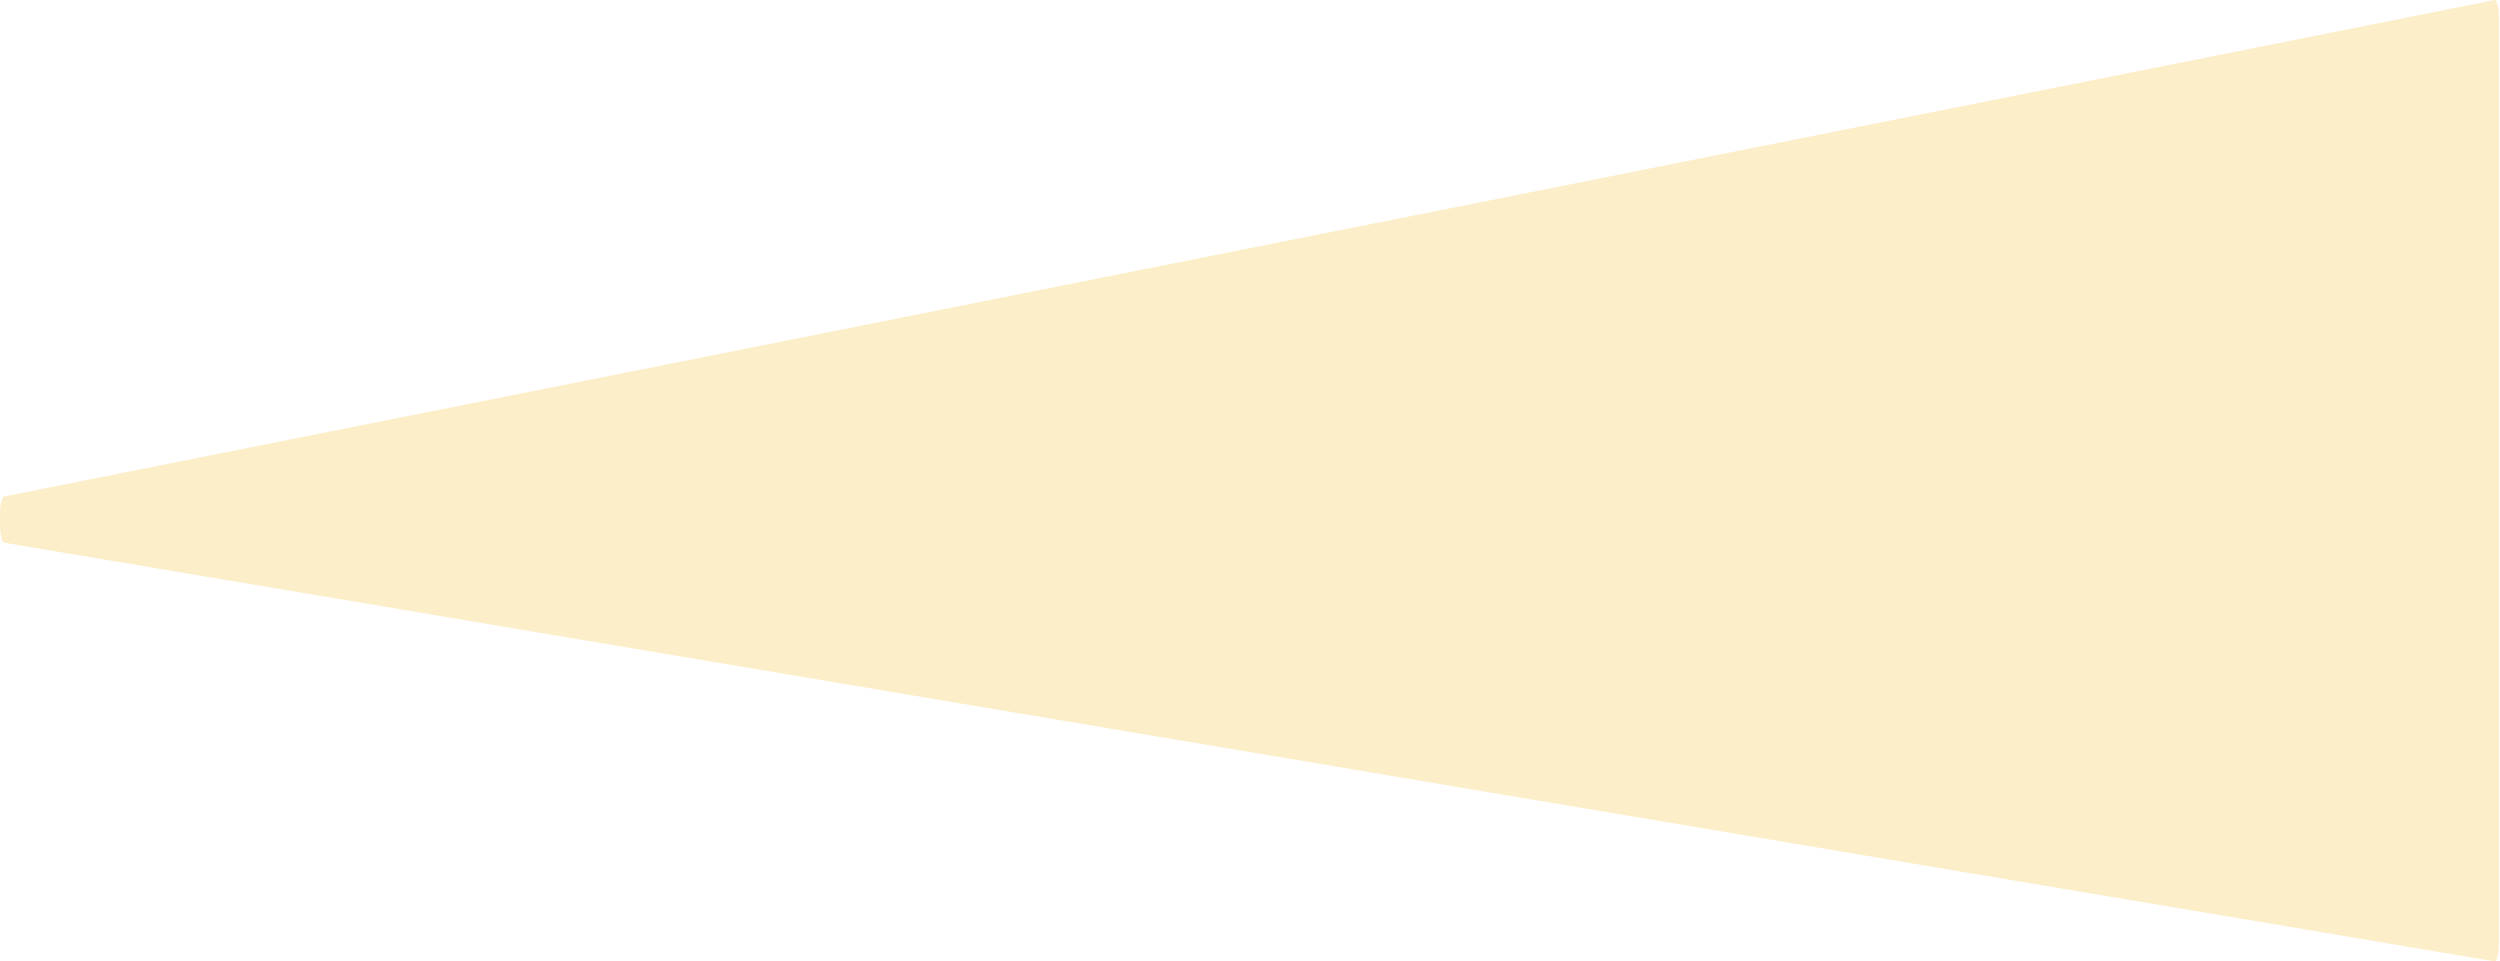<svg xmlns="http://www.w3.org/2000/svg" width="1594" height="613" viewBox="0 0 1594 613" fill="none"><path opacity="0.3" d="M2.565 316.579C1.13 316.865 0 321.986 0 328.205L0 334.412C0 340.665 1.141 345.8 2.584 346.042L1590.61 612.951C1591.34 613.075 1592.05 611.903 1592.58 609.709C1593.11 607.515 1593.4 604.487 1593.4 601.322V11.639C1593.4 8.459 1593.1 5.418 1592.57 3.222C1592.04 1.026 1591.32 -0.134 1590.59 0.012L2.565 316.579Z" fill="#F8C64D"></path></svg>